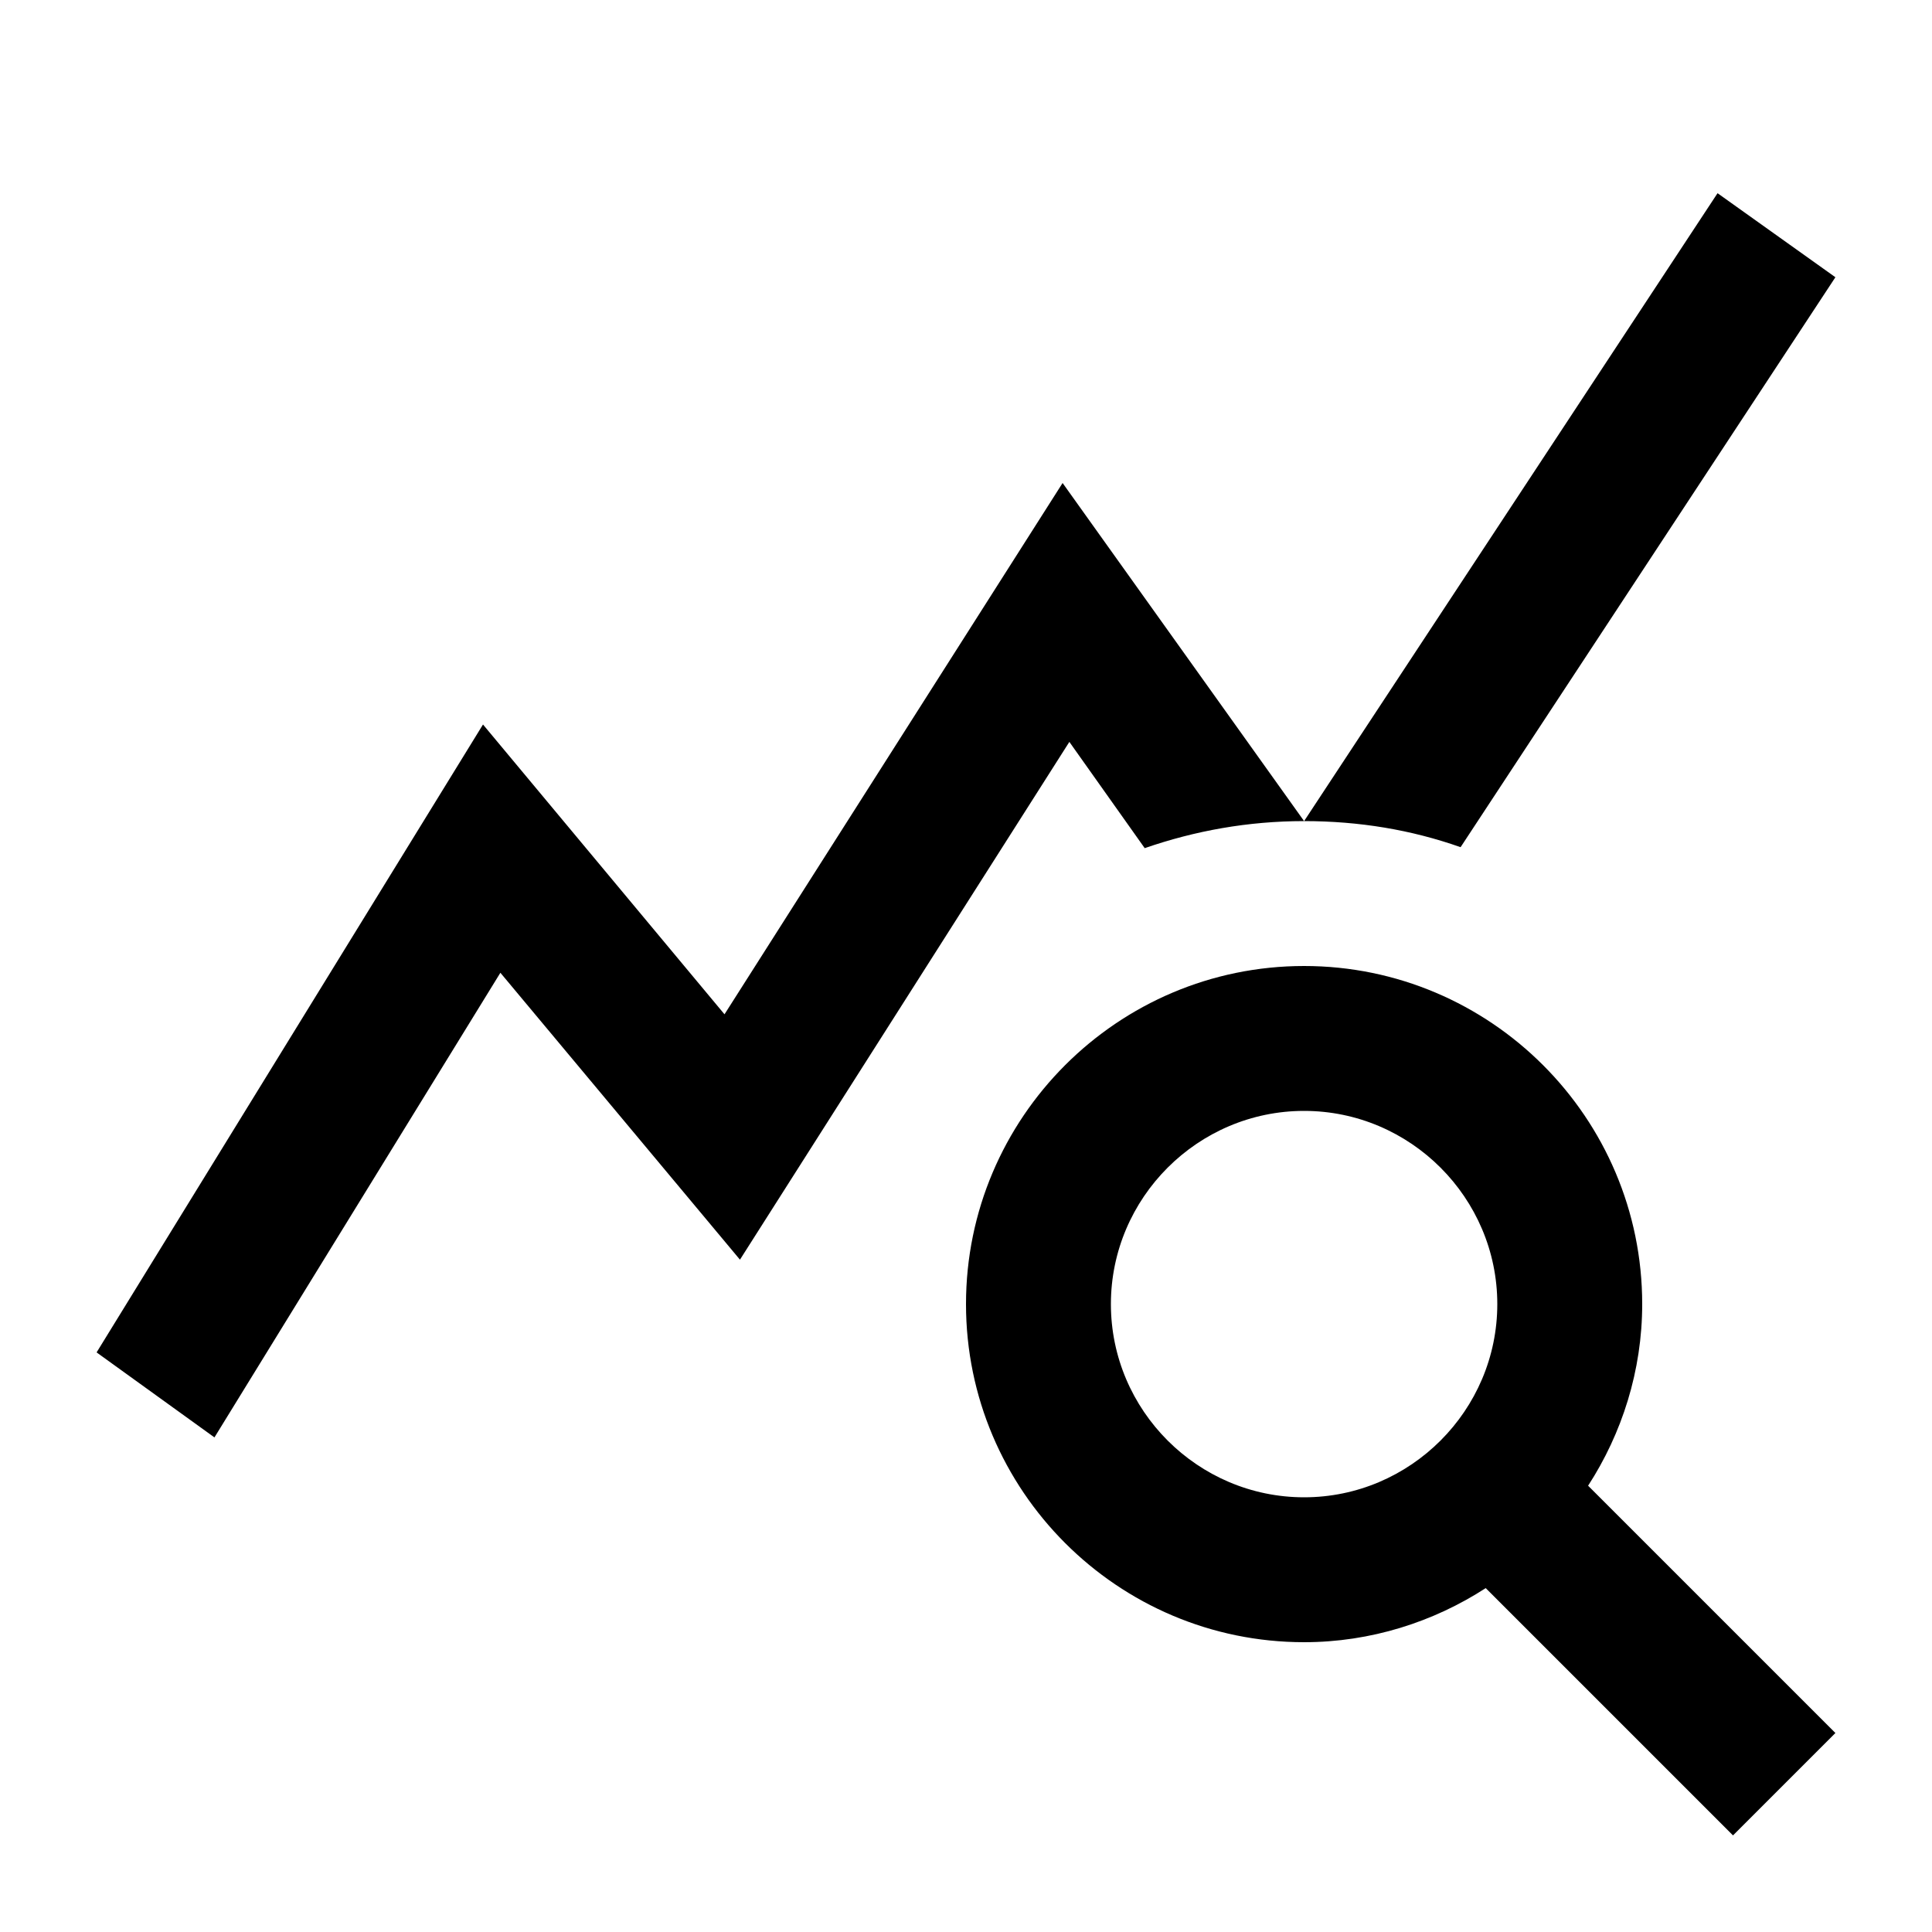 <svg xmlns="http://www.w3.org/2000/svg" enable-background="new 0 0 20 20" height="36px" viewBox="0 0 20 20" width="36px" fill="#000000"><rect fill="none" height="20" width="20"/><path d="M16.44,15.38C16.79,14.84,17,14.19,17,13.5c0-1.93-1.57-3.5-3.5-3.5S10,11.57,10,13.5s1.57,3.5,3.5,3.5 c0.69,0,1.34-0.21,1.88-0.56L17.94,19L19,17.94L16.44,15.38z M13.5,15.5c-1.1,0-2-0.9-2-2s0.9-2,2-2s2,0.9,2,2S14.6,15.5,13.5,15.5z M17.78,2L19,2.87l-3.88,5.9h0C14.61,8.59,14.07,8.5,13.5,8.5L17.78,2z M13.5,8.5c-0.58,0-1.13,0.1-1.65,0.28l0,0l-0.78-1.1 l-3.41,5.36l-2.48-2.97l-2.96,4.81L1,14l4-6.5l2.5,3L11,5L13.5,8.5z"/></svg>
